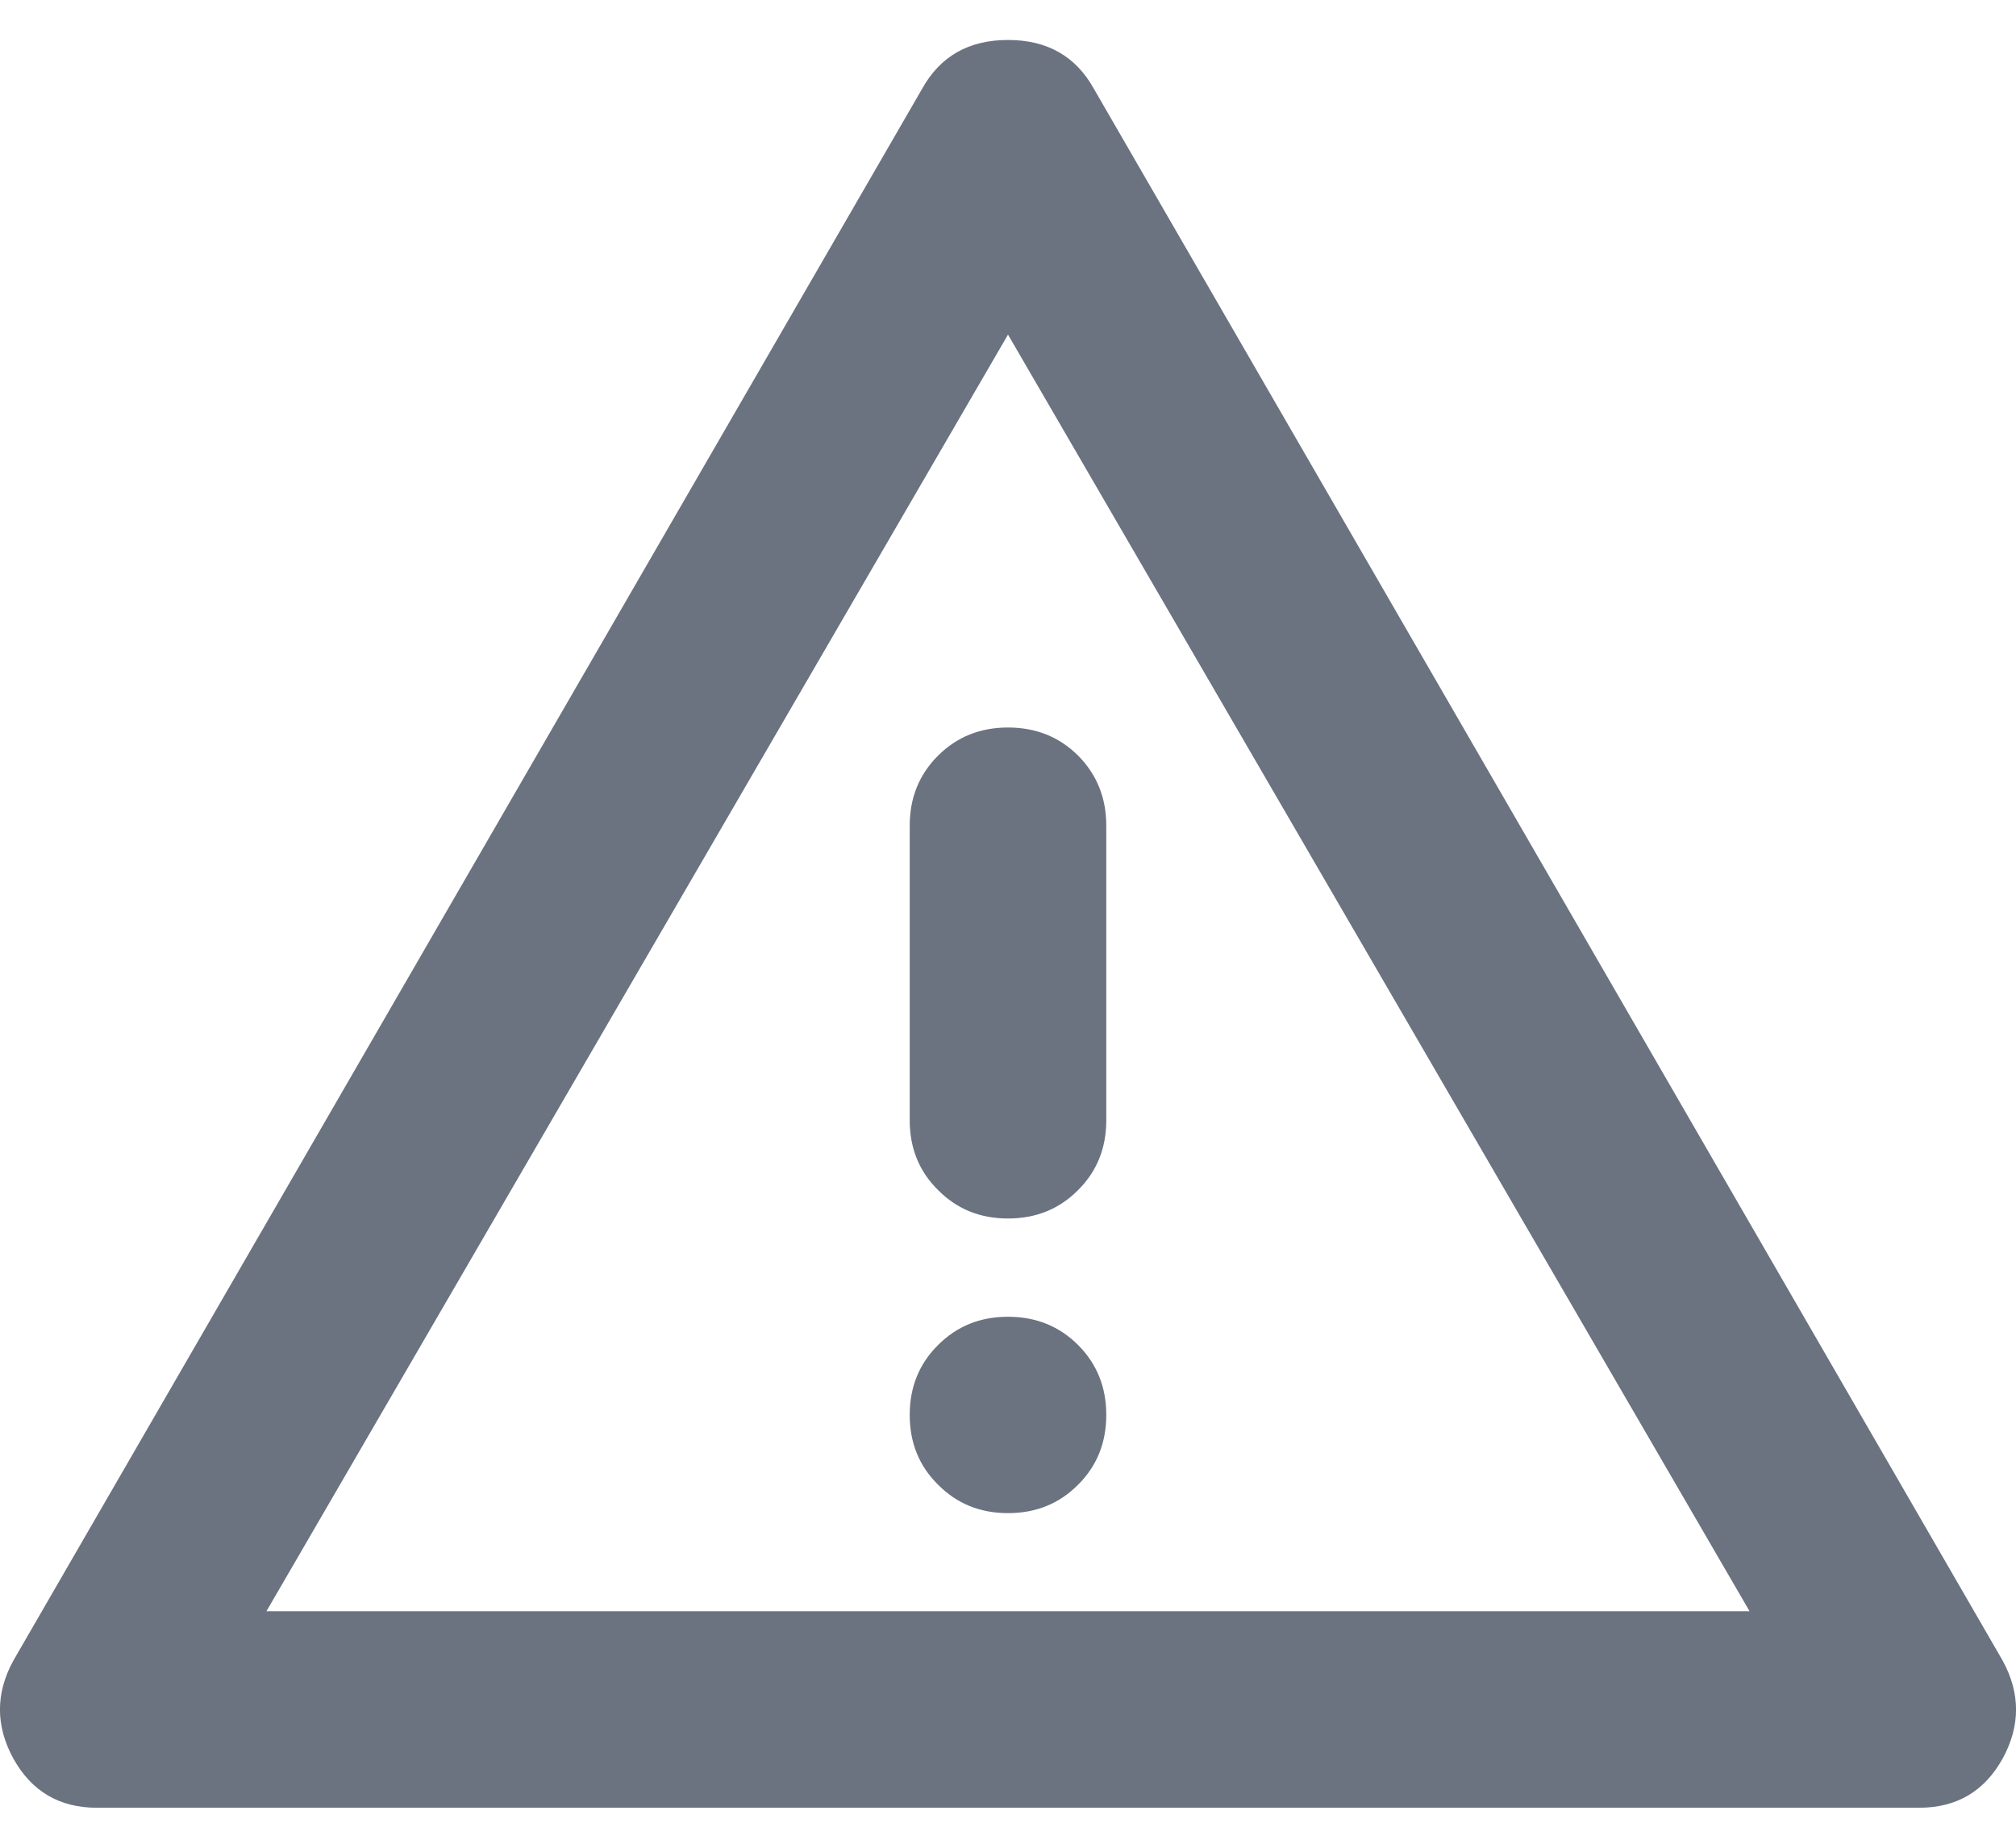 <svg width="12" height="11" viewBox="0 0 12 11" fill="none" xmlns="http://www.w3.org/2000/svg">
<path d="M0.577 10.762C0.353 10.762 0.188 10.664 0.08 10.47C-0.027 10.275 -0.027 10.08 0.08 9.885L5.488 0.53C5.596 0.335 5.766 0.238 6 0.238C6.234 0.238 6.404 0.335 6.512 0.53L11.92 9.885C12.027 10.08 12.027 10.275 11.92 10.47C11.812 10.664 11.647 10.762 11.423 10.762H0.577ZM6 4.331C5.834 4.331 5.696 4.387 5.584 4.498C5.471 4.611 5.415 4.75 5.415 4.915V6.669C5.415 6.835 5.471 6.974 5.584 7.085C5.696 7.198 5.834 7.254 6 7.254C6.166 7.254 6.305 7.198 6.417 7.085C6.529 6.974 6.585 6.835 6.585 6.669V4.915C6.585 4.75 6.529 4.611 6.417 4.498C6.305 4.387 6.166 4.331 6 4.331ZM6 9.008C6.166 9.008 6.305 8.952 6.417 8.839C6.529 8.728 6.585 8.589 6.585 8.423C6.585 8.258 6.529 8.119 6.417 8.007C6.305 7.895 6.166 7.839 6 7.839C5.834 7.839 5.696 7.895 5.584 8.007C5.471 8.119 5.415 8.258 5.415 8.423C5.415 8.589 5.471 8.728 5.584 8.839C5.696 8.952 5.834 9.008 6 9.008ZM1.586 9.592H10.414L6 1.992L1.586 9.592Z" fill="#6B7280"/>
</svg>
